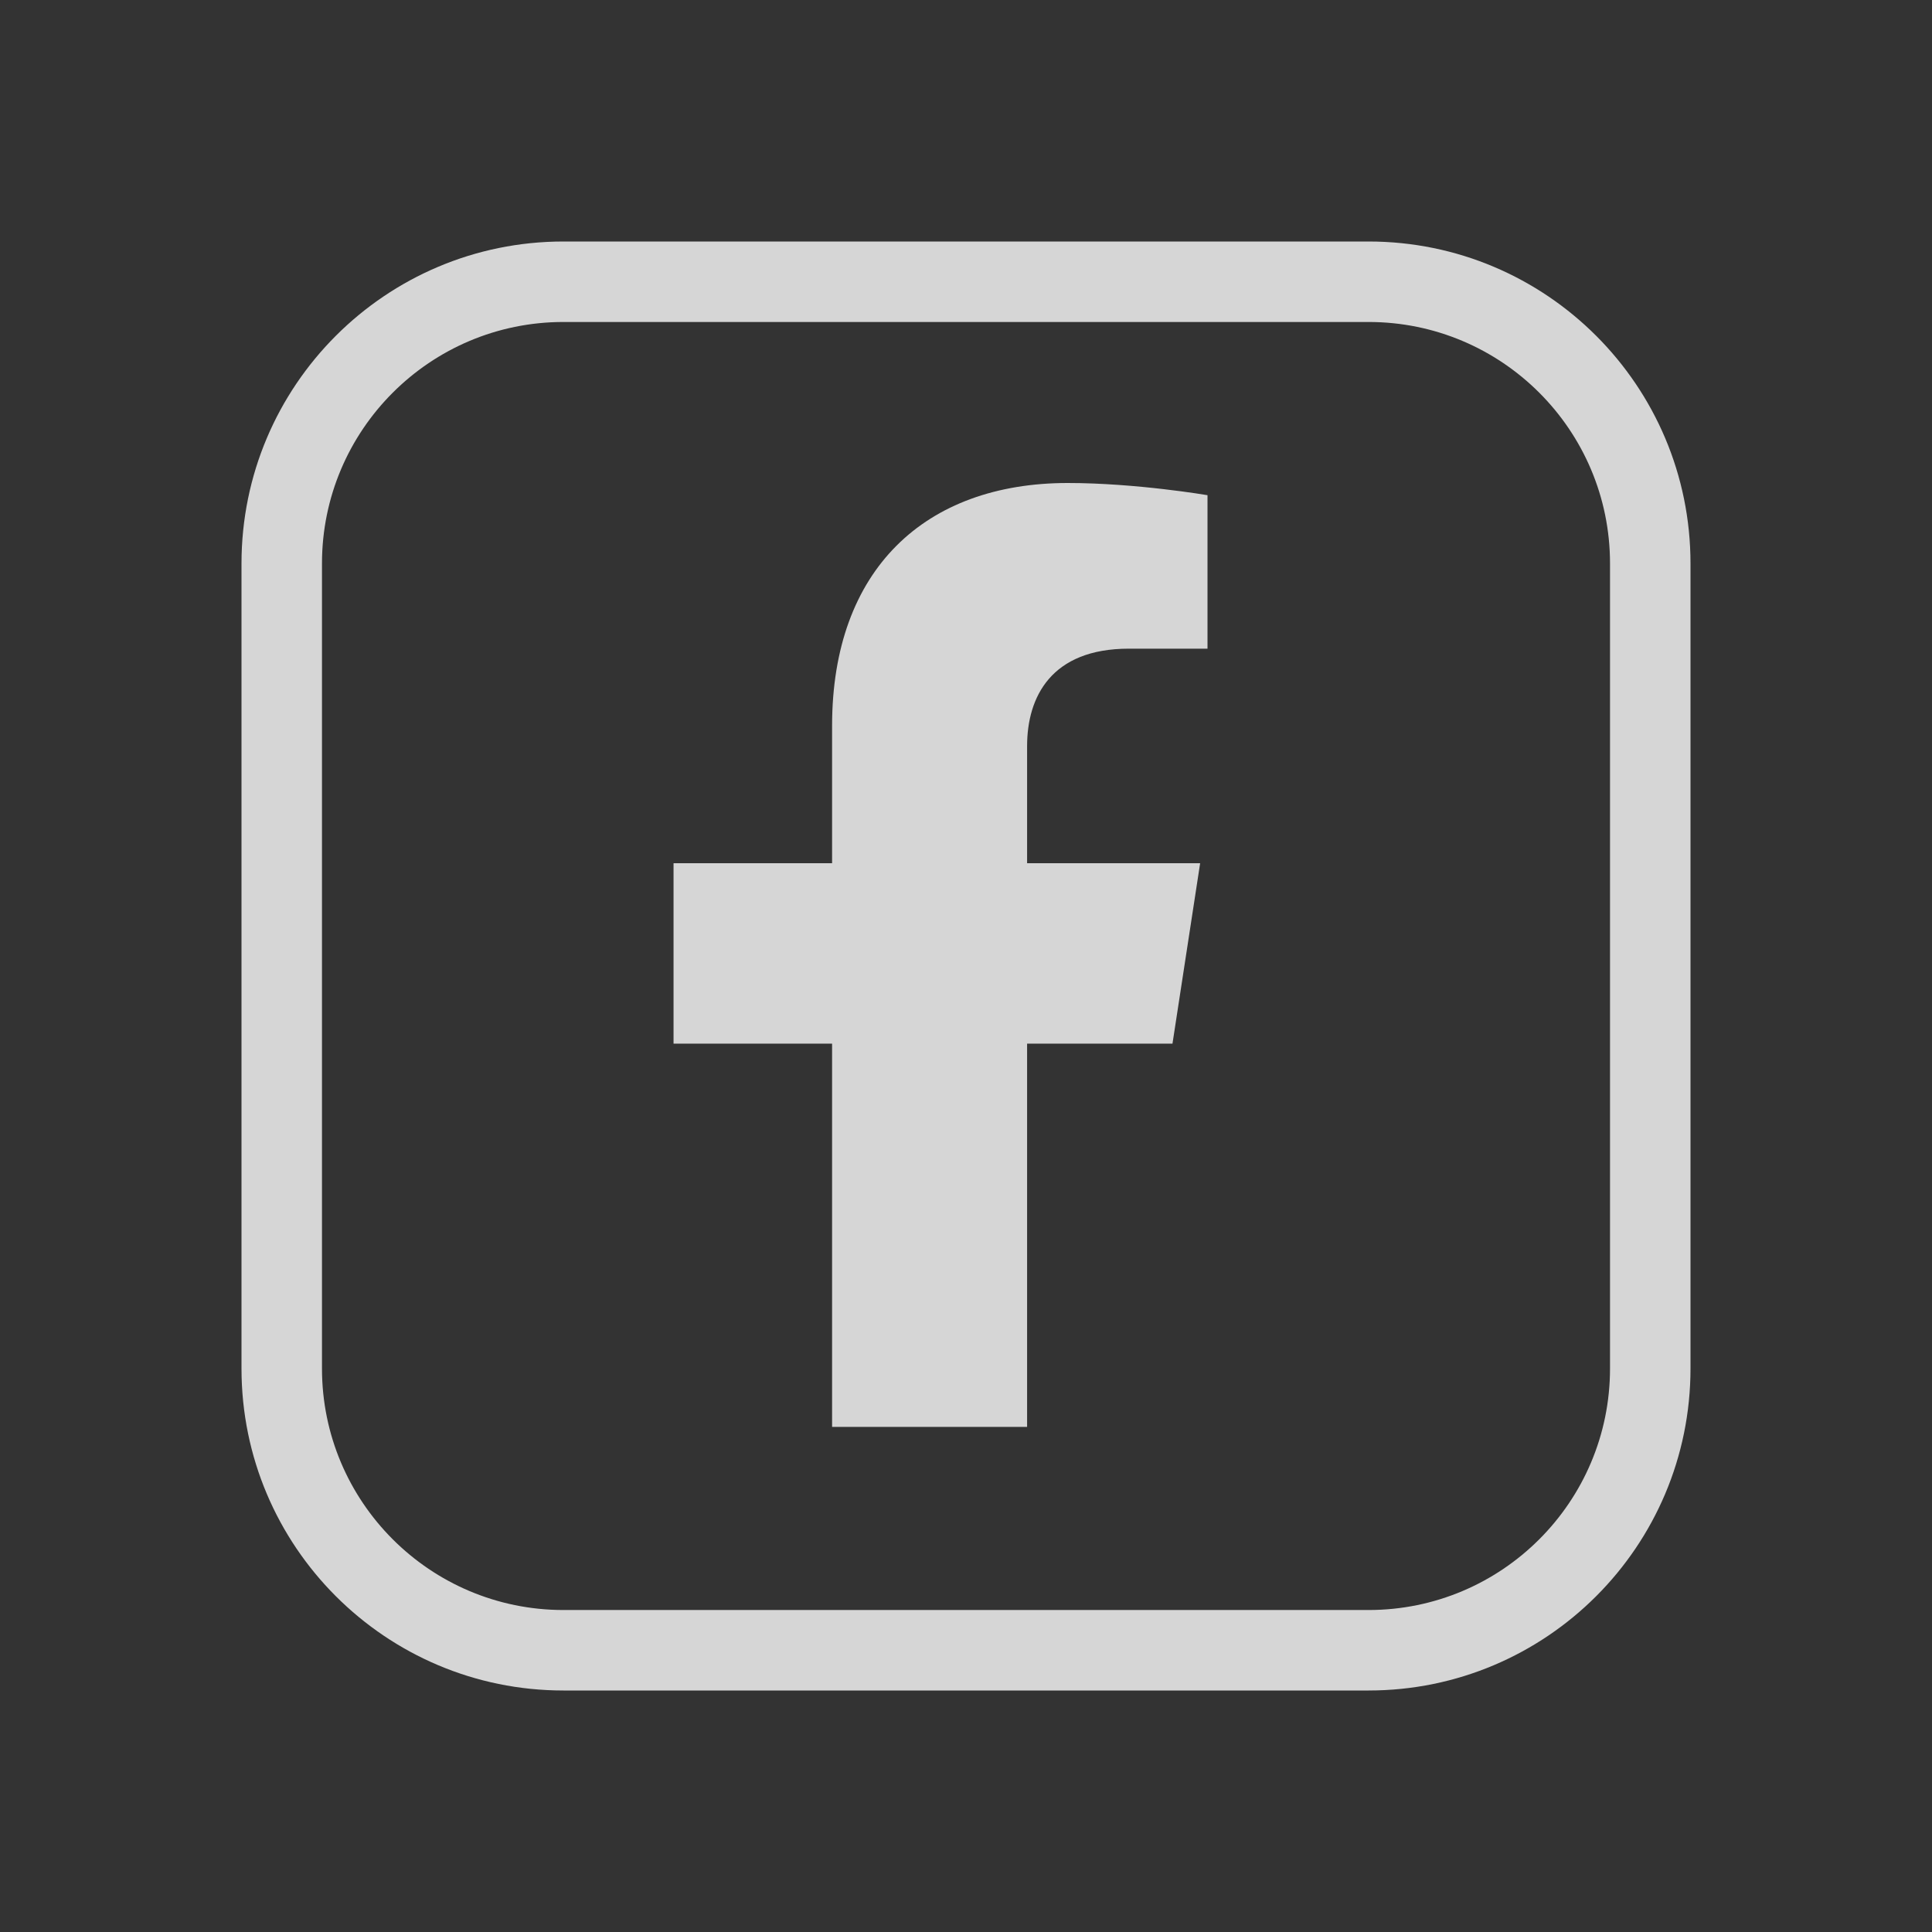 <svg xmlns="http://www.w3.org/2000/svg" width="32" height="32" fill="none" viewBox="0 0 32 32">
    <rect x="0" y="0" width="32" height="32" fill="#333333" stroke="none"/>
    <g fill="#FFF" opacity=".8">
        <path d="M13.782 23.634v-6.348h-2.626v-2.988h2.626v-2.277c0-2.59 1.542-4.021 3.904-4.021C18.817 8 20 8.202 20 8.202v2.542h-1.303c-1.284 0-1.685.797-1.685 1.614v1.94h2.866l-.458 2.988h-2.408v6.348h-3.23z"/>
        <path fill-rule="evenodd" d="M4 9.333C4 6.388 6.388 4 9.333 4h13.334C25.612 4 28 6.388 28 9.333v13.334C28 25.612 25.612 28 22.667 28H9.333C6.388 28 4 25.612 4 22.667V9.333zm5.333-4h13.334c2.209 0 4 1.791 4 4v13.334c0 2.209-1.791 4-4 4H9.333c-2.209 0-4-1.791-4-4V9.333c0-2.209 1.791-4 4-4z" clip-rule="evenodd"/>
    </g>
</svg>
